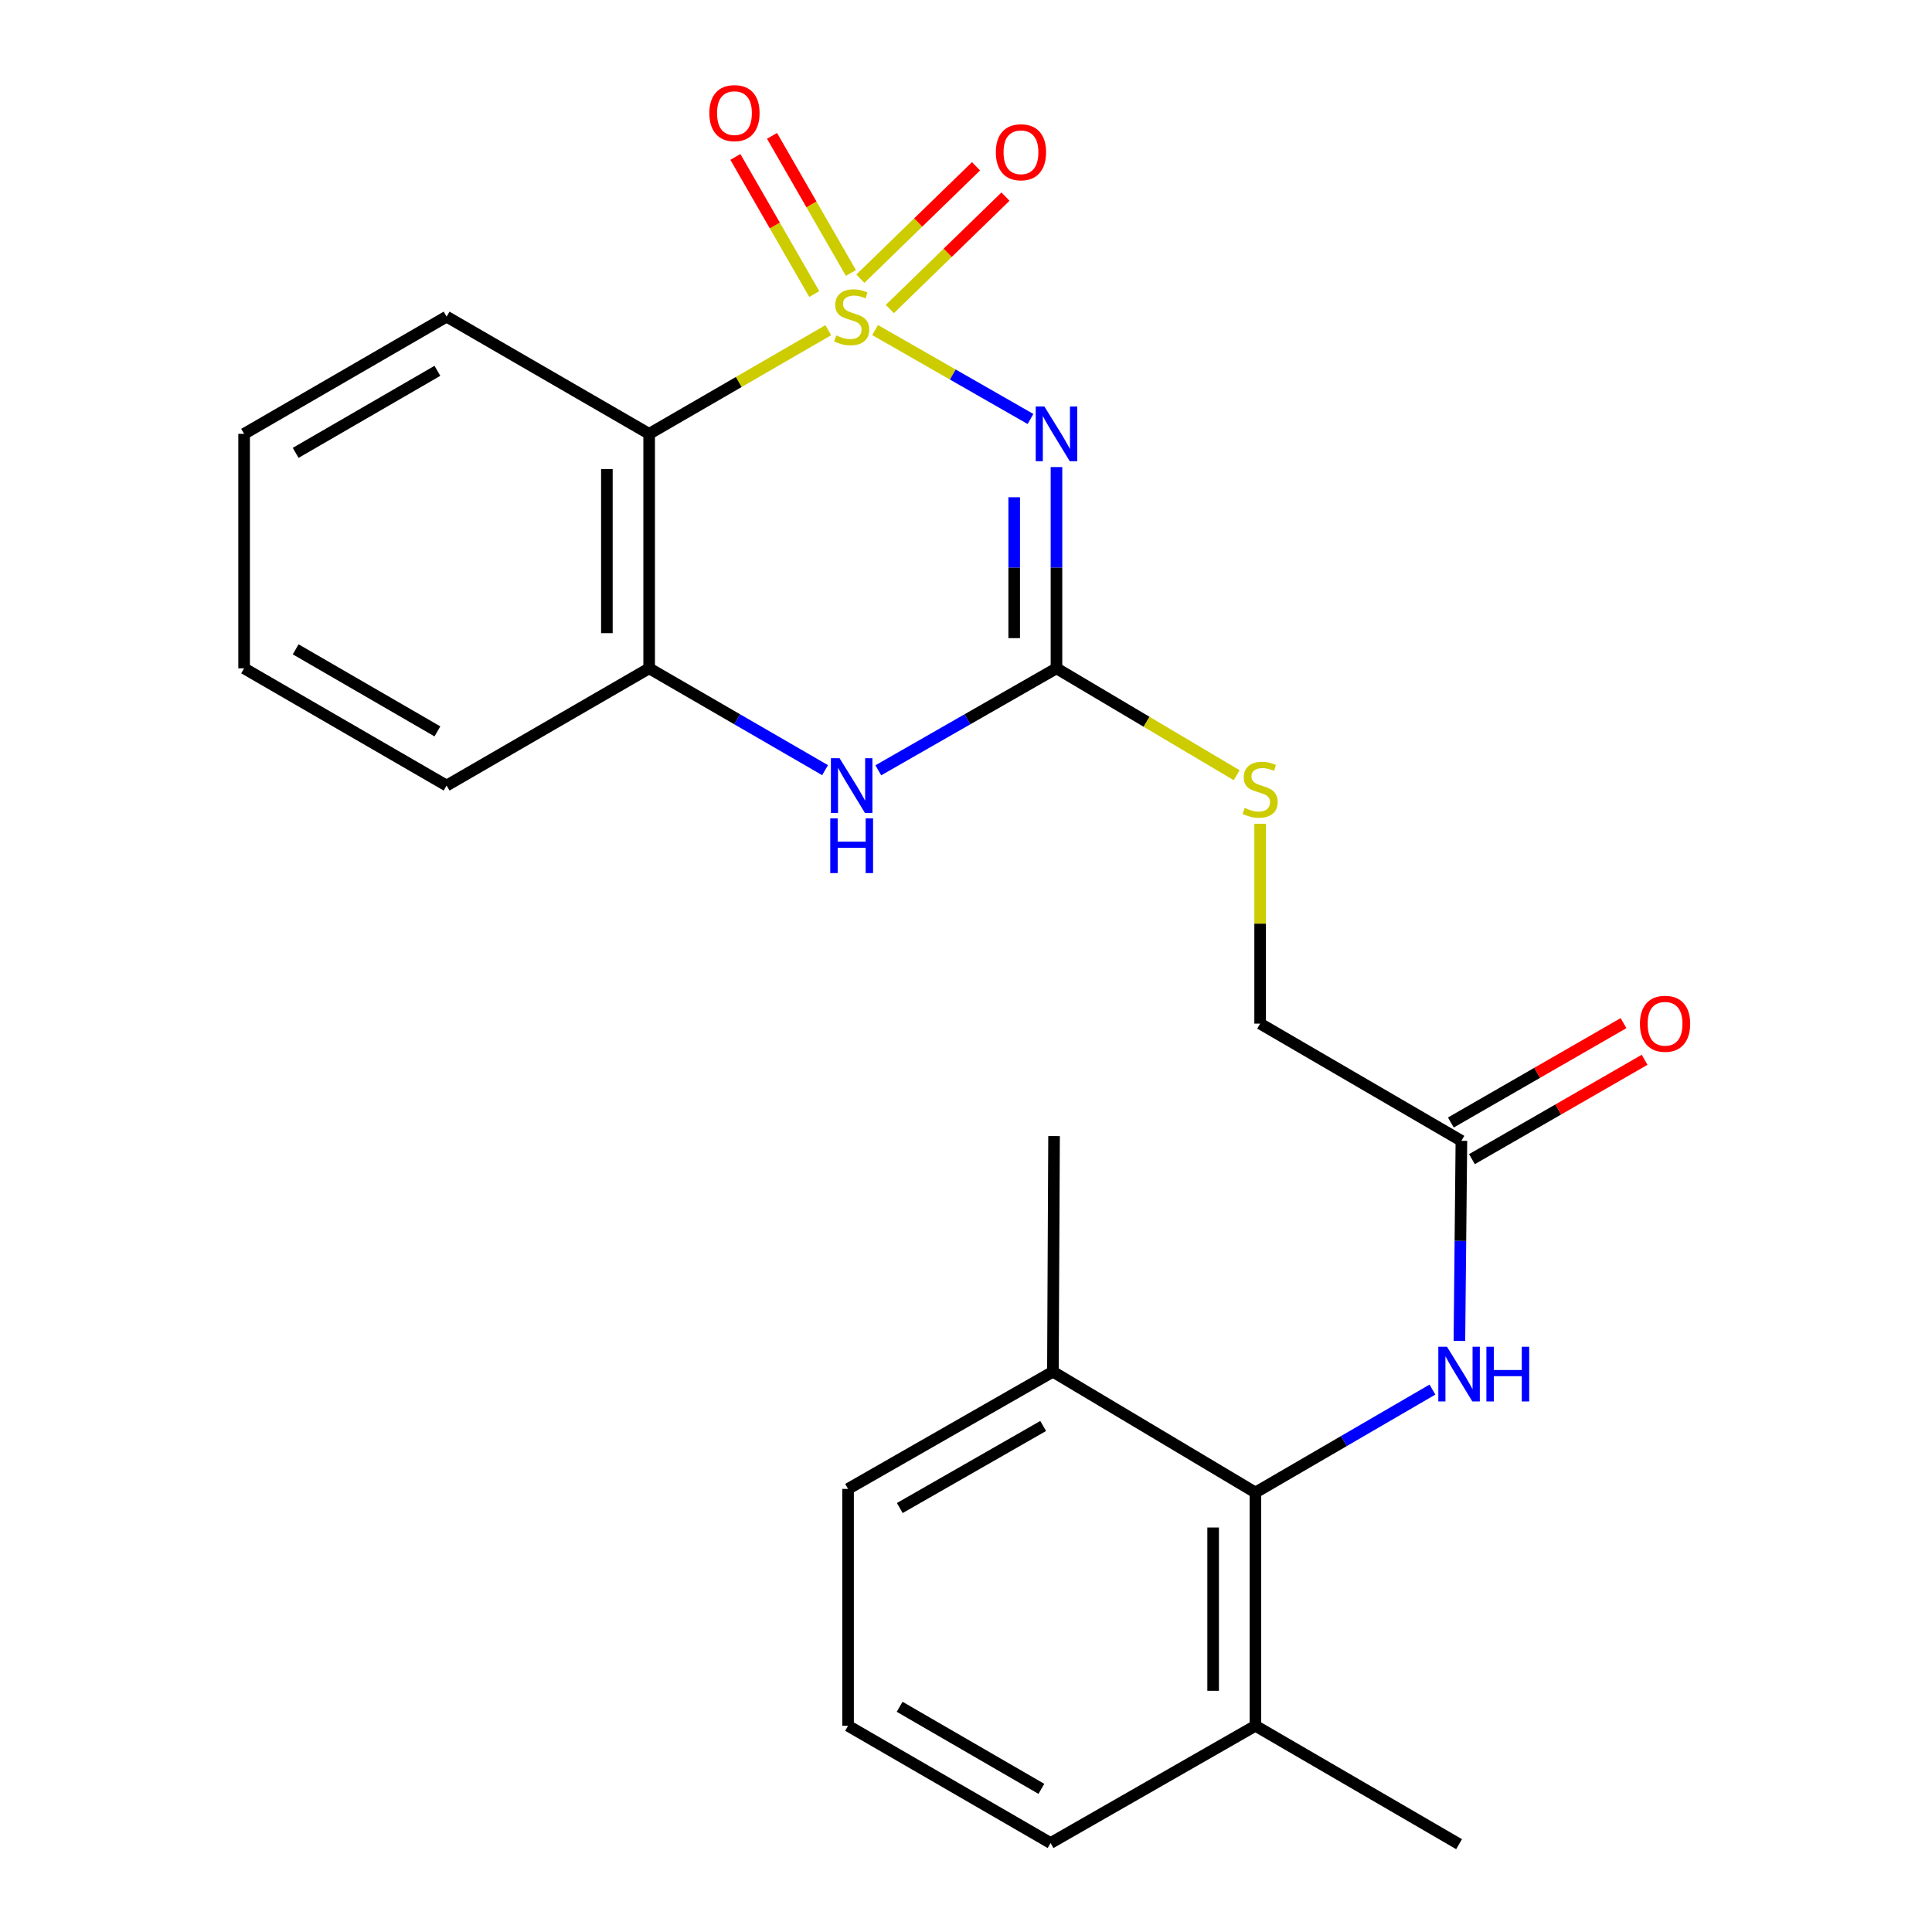 <?xml version='1.0' encoding='iso-8859-1'?>
<svg version='1.1' baseProfile='full'
              xmlns='http://www.w3.org/2000/svg'
                      xmlns:rdkit='http://www.rdkit.org/xml'
                      xmlns:xlink='http://www.w3.org/1999/xlink'
                  xml:space='preserve'
width='1000px' height='1000px' viewBox='0 0 1000 1000'>
<!-- END OF HEADER -->
<rect style='opacity:1.0;fill:#FFFFFF;stroke:none' width='1000' height='1000' x='0' y='0'> </rect>
<path class='bond-0' d='M 452.953,170.84 L 493.169,193.853' style='fill:none;fill-rule:evenodd;stroke:#CCCC00;stroke-width:6px;stroke-linecap:butt;stroke-linejoin:miter;stroke-opacity:1' />
<path class='bond-0' d='M 493.169,193.853 L 533.386,216.867' style='fill:none;fill-rule:evenodd;stroke:#0000FF;stroke-width:6px;stroke-linecap:butt;stroke-linejoin:miter;stroke-opacity:1' />
<path class='bond-1' d='M 428.712,170.904 L 382.357,197.732' style='fill:none;fill-rule:evenodd;stroke:#CCCC00;stroke-width:6px;stroke-linecap:butt;stroke-linejoin:miter;stroke-opacity:1' />
<path class='bond-1' d='M 382.357,197.732 L 336.001,224.56' style='fill:none;fill-rule:evenodd;stroke:#000000;stroke-width:6px;stroke-linecap:butt;stroke-linejoin:miter;stroke-opacity:1' />
<path class='bond-6' d='M 440.429,141.279 L 420.013,105.799' style='fill:none;fill-rule:evenodd;stroke:#CCCC00;stroke-width:6px;stroke-linecap:butt;stroke-linejoin:miter;stroke-opacity:1' />
<path class='bond-6' d='M 420.013,105.799 L 399.597,70.319' style='fill:none;fill-rule:evenodd;stroke:#FF0000;stroke-width:6px;stroke-linecap:butt;stroke-linejoin:miter;stroke-opacity:1' />
<path class='bond-6' d='M 421.462,152.193 L 401.046,116.713' style='fill:none;fill-rule:evenodd;stroke:#CCCC00;stroke-width:6px;stroke-linecap:butt;stroke-linejoin:miter;stroke-opacity:1' />
<path class='bond-6' d='M 401.046,116.713 L 380.63,81.233' style='fill:none;fill-rule:evenodd;stroke:#FF0000;stroke-width:6px;stroke-linecap:butt;stroke-linejoin:miter;stroke-opacity:1' />
<path class='bond-7' d='M 460.581,159.947 L 490.511,130.855' style='fill:none;fill-rule:evenodd;stroke:#CCCC00;stroke-width:6px;stroke-linecap:butt;stroke-linejoin:miter;stroke-opacity:1' />
<path class='bond-7' d='M 490.511,130.855 L 520.442,101.764' style='fill:none;fill-rule:evenodd;stroke:#FF0000;stroke-width:6px;stroke-linecap:butt;stroke-linejoin:miter;stroke-opacity:1' />
<path class='bond-7' d='M 445.329,144.256 L 475.259,115.164' style='fill:none;fill-rule:evenodd;stroke:#CCCC00;stroke-width:6px;stroke-linecap:butt;stroke-linejoin:miter;stroke-opacity:1' />
<path class='bond-7' d='M 475.259,115.164 L 505.19,86.072' style='fill:none;fill-rule:evenodd;stroke:#FF0000;stroke-width:6px;stroke-linecap:butt;stroke-linejoin:miter;stroke-opacity:1' />
<path class='bond-2' d='M 546.83,241.754 L 546.83,293.84' style='fill:none;fill-rule:evenodd;stroke:#0000FF;stroke-width:6px;stroke-linecap:butt;stroke-linejoin:miter;stroke-opacity:1' />
<path class='bond-2' d='M 546.83,293.84 L 546.83,345.925' style='fill:none;fill-rule:evenodd;stroke:#000000;stroke-width:6px;stroke-linecap:butt;stroke-linejoin:miter;stroke-opacity:1' />
<path class='bond-2' d='M 524.947,257.38 L 524.947,293.84' style='fill:none;fill-rule:evenodd;stroke:#0000FF;stroke-width:6px;stroke-linecap:butt;stroke-linejoin:miter;stroke-opacity:1' />
<path class='bond-2' d='M 524.947,293.84 L 524.947,330.299' style='fill:none;fill-rule:evenodd;stroke:#000000;stroke-width:6px;stroke-linecap:butt;stroke-linejoin:miter;stroke-opacity:1' />
<path class='bond-4' d='M 336.001,224.56 L 336.001,345.925' style='fill:none;fill-rule:evenodd;stroke:#000000;stroke-width:6px;stroke-linecap:butt;stroke-linejoin:miter;stroke-opacity:1' />
<path class='bond-4' d='M 314.118,242.765 L 314.118,327.72' style='fill:none;fill-rule:evenodd;stroke:#000000;stroke-width:6px;stroke-linecap:butt;stroke-linejoin:miter;stroke-opacity:1' />
<path class='bond-15' d='M 336.001,224.56 L 231.158,163.896' style='fill:none;fill-rule:evenodd;stroke:#000000;stroke-width:6px;stroke-linecap:butt;stroke-linejoin:miter;stroke-opacity:1' />
<path class='bond-10' d='M 546.83,345.925 L 593.465,373.591' style='fill:none;fill-rule:evenodd;stroke:#000000;stroke-width:6px;stroke-linecap:butt;stroke-linejoin:miter;stroke-opacity:1' />
<path class='bond-10' d='M 593.465,373.591 L 640.1,401.256' style='fill:none;fill-rule:evenodd;stroke:#CCCC00;stroke-width:6px;stroke-linecap:butt;stroke-linejoin:miter;stroke-opacity:1' />
<path class='bond-24' d='M 546.83,345.925 L 500.721,372.315' style='fill:none;fill-rule:evenodd;stroke:#000000;stroke-width:6px;stroke-linecap:butt;stroke-linejoin:miter;stroke-opacity:1' />
<path class='bond-24' d='M 500.721,372.315 L 454.613,398.706' style='fill:none;fill-rule:evenodd;stroke:#0000FF;stroke-width:6px;stroke-linecap:butt;stroke-linejoin:miter;stroke-opacity:1' />
<path class='bond-3' d='M 427.052,398.631 L 381.527,372.278' style='fill:none;fill-rule:evenodd;stroke:#0000FF;stroke-width:6px;stroke-linecap:butt;stroke-linejoin:miter;stroke-opacity:1' />
<path class='bond-3' d='M 381.527,372.278 L 336.001,345.925' style='fill:none;fill-rule:evenodd;stroke:#000000;stroke-width:6px;stroke-linecap:butt;stroke-linejoin:miter;stroke-opacity:1' />
<path class='bond-16' d='M 336.001,345.925 L 231.158,406.601' style='fill:none;fill-rule:evenodd;stroke:#000000;stroke-width:6px;stroke-linecap:butt;stroke-linejoin:miter;stroke-opacity:1' />
<path class='bond-5' d='M 649.8,772.517 L 695.613,745.883' style='fill:none;fill-rule:evenodd;stroke:#000000;stroke-width:6px;stroke-linecap:butt;stroke-linejoin:miter;stroke-opacity:1' />
<path class='bond-5' d='M 695.613,745.883 L 741.426,719.249' style='fill:none;fill-rule:evenodd;stroke:#0000FF;stroke-width:6px;stroke-linecap:butt;stroke-linejoin:miter;stroke-opacity:1' />
<path class='bond-11' d='M 649.8,772.517 L 649.8,893.262' style='fill:none;fill-rule:evenodd;stroke:#000000;stroke-width:6px;stroke-linecap:butt;stroke-linejoin:miter;stroke-opacity:1' />
<path class='bond-11' d='M 627.917,790.629 L 627.917,875.15' style='fill:none;fill-rule:evenodd;stroke:#000000;stroke-width:6px;stroke-linecap:butt;stroke-linejoin:miter;stroke-opacity:1' />
<path class='bond-12' d='M 649.8,772.517 L 544.982,709.993' style='fill:none;fill-rule:evenodd;stroke:#000000;stroke-width:6px;stroke-linecap:butt;stroke-linejoin:miter;stroke-opacity:1' />
<path class='bond-8' d='M 755.386,694.055 L 755.902,642.272' style='fill:none;fill-rule:evenodd;stroke:#0000FF;stroke-width:6px;stroke-linecap:butt;stroke-linejoin:miter;stroke-opacity:1' />
<path class='bond-8' d='M 755.902,642.272 L 756.418,590.489' style='fill:none;fill-rule:evenodd;stroke:#000000;stroke-width:6px;stroke-linecap:butt;stroke-linejoin:miter;stroke-opacity:1' />
<path class='bond-9' d='M 756.418,590.489 L 652.244,529.825' style='fill:none;fill-rule:evenodd;stroke:#000000;stroke-width:6px;stroke-linecap:butt;stroke-linejoin:miter;stroke-opacity:1' />
<path class='bond-13' d='M 761.875,599.972 L 806.562,574.256' style='fill:none;fill-rule:evenodd;stroke:#000000;stroke-width:6px;stroke-linecap:butt;stroke-linejoin:miter;stroke-opacity:1' />
<path class='bond-13' d='M 806.562,574.256 L 851.249,548.539' style='fill:none;fill-rule:evenodd;stroke:#FF0000;stroke-width:6px;stroke-linecap:butt;stroke-linejoin:miter;stroke-opacity:1' />
<path class='bond-13' d='M 750.961,581.006 L 795.647,555.289' style='fill:none;fill-rule:evenodd;stroke:#000000;stroke-width:6px;stroke-linecap:butt;stroke-linejoin:miter;stroke-opacity:1' />
<path class='bond-13' d='M 795.647,555.289 L 840.334,529.573' style='fill:none;fill-rule:evenodd;stroke:#FF0000;stroke-width:6px;stroke-linecap:butt;stroke-linejoin:miter;stroke-opacity:1' />
<path class='bond-14' d='M 652.244,426.375 L 652.244,478.1' style='fill:none;fill-rule:evenodd;stroke:#CCCC00;stroke-width:6px;stroke-linecap:butt;stroke-linejoin:miter;stroke-opacity:1' />
<path class='bond-14' d='M 652.244,478.1 L 652.244,529.825' style='fill:none;fill-rule:evenodd;stroke:#000000;stroke-width:6px;stroke-linecap:butt;stroke-linejoin:miter;stroke-opacity:1' />
<path class='bond-18' d='M 649.8,893.262 L 543.778,953.95' style='fill:none;fill-rule:evenodd;stroke:#000000;stroke-width:6px;stroke-linecap:butt;stroke-linejoin:miter;stroke-opacity:1' />
<path class='bond-20' d='M 649.8,893.262 L 755.214,954.545' style='fill:none;fill-rule:evenodd;stroke:#000000;stroke-width:6px;stroke-linecap:butt;stroke-linejoin:miter;stroke-opacity:1' />
<path class='bond-19' d='M 544.982,709.993 L 438.96,770.657' style='fill:none;fill-rule:evenodd;stroke:#000000;stroke-width:6px;stroke-linecap:butt;stroke-linejoin:miter;stroke-opacity:1' />
<path class='bond-19' d='M 539.946,738.086 L 465.731,780.551' style='fill:none;fill-rule:evenodd;stroke:#000000;stroke-width:6px;stroke-linecap:butt;stroke-linejoin:miter;stroke-opacity:1' />
<path class='bond-21' d='M 544.982,709.993 L 545.577,588.033' style='fill:none;fill-rule:evenodd;stroke:#000000;stroke-width:6px;stroke-linecap:butt;stroke-linejoin:miter;stroke-opacity:1' />
<path class='bond-22' d='M 231.158,163.896 L 126.352,224.56' style='fill:none;fill-rule:evenodd;stroke:#000000;stroke-width:6px;stroke-linecap:butt;stroke-linejoin:miter;stroke-opacity:1' />
<path class='bond-22' d='M 226.4,191.935 L 153.035,234.4' style='fill:none;fill-rule:evenodd;stroke:#000000;stroke-width:6px;stroke-linecap:butt;stroke-linejoin:miter;stroke-opacity:1' />
<path class='bond-25' d='M 231.158,406.601 L 126.352,345.925' style='fill:none;fill-rule:evenodd;stroke:#000000;stroke-width:6px;stroke-linecap:butt;stroke-linejoin:miter;stroke-opacity:1' />
<path class='bond-25' d='M 226.401,378.561 L 153.037,336.088' style='fill:none;fill-rule:evenodd;stroke:#000000;stroke-width:6px;stroke-linecap:butt;stroke-linejoin:miter;stroke-opacity:1' />
<path class='bond-17' d='M 438.96,893.262 L 438.96,770.657' style='fill:none;fill-rule:evenodd;stroke:#000000;stroke-width:6px;stroke-linecap:butt;stroke-linejoin:miter;stroke-opacity:1' />
<path class='bond-26' d='M 438.96,893.262 L 543.778,953.95' style='fill:none;fill-rule:evenodd;stroke:#000000;stroke-width:6px;stroke-linecap:butt;stroke-linejoin:miter;stroke-opacity:1' />
<path class='bond-26' d='M 465.647,883.427 L 539.02,925.909' style='fill:none;fill-rule:evenodd;stroke:#000000;stroke-width:6px;stroke-linecap:butt;stroke-linejoin:miter;stroke-opacity:1' />
<path class='bond-23' d='M 126.352,224.56 L 126.352,345.925' style='fill:none;fill-rule:evenodd;stroke:#000000;stroke-width:6px;stroke-linecap:butt;stroke-linejoin:miter;stroke-opacity:1' />
<path  class='atom-0' d='M 432.82 173.616
Q 433.14 173.736, 434.46 174.296
Q 435.78 174.856, 437.22 175.216
Q 438.7 175.536, 440.14 175.536
Q 442.82 175.536, 444.38 174.256
Q 445.94 172.936, 445.94 170.656
Q 445.94 169.096, 445.14 168.136
Q 444.38 167.176, 443.18 166.656
Q 441.98 166.136, 439.98 165.536
Q 437.46 164.776, 435.94 164.056
Q 434.46 163.336, 433.38 161.816
Q 432.34 160.296, 432.34 157.736
Q 432.34 154.176, 434.74 151.976
Q 437.18 149.776, 441.98 149.776
Q 445.26 149.776, 448.98 151.336
L 448.06 154.416
Q 444.66 153.016, 442.1 153.016
Q 439.34 153.016, 437.82 154.176
Q 436.3 155.296, 436.34 157.256
Q 436.34 158.776, 437.1 159.696
Q 437.9 160.616, 439.02 161.136
Q 440.18 161.656, 442.1 162.256
Q 444.66 163.056, 446.18 163.856
Q 447.7 164.656, 448.78 166.296
Q 449.9 167.896, 449.9 170.656
Q 449.9 174.576, 447.26 176.696
Q 444.66 178.776, 440.3 178.776
Q 437.78 178.776, 435.86 178.216
Q 433.98 177.696, 431.74 176.776
L 432.82 173.616
' fill='#CCCC00'/>
<path  class='atom-1' d='M 540.57 210.4
L 549.85 225.4
Q 550.77 226.88, 552.25 229.56
Q 553.73 232.24, 553.81 232.4
L 553.81 210.4
L 557.57 210.4
L 557.57 238.72
L 553.69 238.72
L 543.73 222.32
Q 542.57 220.4, 541.33 218.2
Q 540.13 216, 539.77 215.32
L 539.77 238.72
L 536.09 238.72
L 536.09 210.4
L 540.57 210.4
' fill='#0000FF'/>
<path  class='atom-4' d='M 434.56 392.441
L 443.84 407.441
Q 444.76 408.921, 446.24 411.601
Q 447.72 414.281, 447.8 414.441
L 447.8 392.441
L 451.56 392.441
L 451.56 420.761
L 447.68 420.761
L 437.72 404.361
Q 436.56 402.441, 435.32 400.241
Q 434.12 398.041, 433.76 397.361
L 433.76 420.761
L 430.08 420.761
L 430.08 392.441
L 434.56 392.441
' fill='#0000FF'/>
<path  class='atom-4' d='M 429.74 423.593
L 433.58 423.593
L 433.58 435.633
L 448.06 435.633
L 448.06 423.593
L 451.9 423.593
L 451.9 451.913
L 448.06 451.913
L 448.06 438.833
L 433.58 438.833
L 433.58 451.913
L 429.74 451.913
L 429.74 423.593
' fill='#0000FF'/>
<path  class='atom-7' d='M 367.156 58.55
Q 367.156 51.75, 370.516 47.95
Q 373.876 44.15, 380.156 44.15
Q 386.436 44.15, 389.796 47.95
Q 393.156 51.75, 393.156 58.55
Q 393.156 65.43, 389.756 69.35
Q 386.356 73.23, 380.156 73.23
Q 373.916 73.23, 370.516 69.35
Q 367.156 65.47, 367.156 58.55
M 380.156 70.03
Q 384.476 70.03, 386.796 67.15
Q 389.156 64.23, 389.156 58.55
Q 389.156 52.99, 386.796 50.19
Q 384.476 47.35, 380.156 47.35
Q 375.836 47.35, 373.476 50.15
Q 371.156 52.95, 371.156 58.55
Q 371.156 64.27, 373.476 67.15
Q 375.836 70.03, 380.156 70.03
' fill='#FF0000'/>
<path  class='atom-8' d='M 515.448 78.804
Q 515.448 72.004, 518.808 68.204
Q 522.168 64.404, 528.448 64.404
Q 534.728 64.404, 538.088 68.204
Q 541.448 72.004, 541.448 78.804
Q 541.448 85.684, 538.048 89.604
Q 534.648 93.484, 528.448 93.484
Q 522.208 93.484, 518.808 89.604
Q 515.448 85.724, 515.448 78.804
M 528.448 90.284
Q 532.768 90.284, 535.088 87.404
Q 537.448 84.484, 537.448 78.804
Q 537.448 73.244, 535.088 70.444
Q 532.768 67.604, 528.448 67.604
Q 524.128 67.604, 521.768 70.404
Q 519.448 73.204, 519.448 78.804
Q 519.448 84.524, 521.768 87.404
Q 524.128 90.284, 528.448 90.284
' fill='#FF0000'/>
<path  class='atom-9' d='M 748.954 697.073
L 758.234 712.073
Q 759.154 713.553, 760.634 716.233
Q 762.114 718.913, 762.194 719.073
L 762.194 697.073
L 765.954 697.073
L 765.954 725.393
L 762.074 725.393
L 752.114 708.993
Q 750.954 707.073, 749.714 704.873
Q 748.514 702.673, 748.154 701.993
L 748.154 725.393
L 744.474 725.393
L 744.474 697.073
L 748.954 697.073
' fill='#0000FF'/>
<path  class='atom-9' d='M 769.354 697.073
L 773.194 697.073
L 773.194 709.113
L 787.674 709.113
L 787.674 697.073
L 791.514 697.073
L 791.514 725.393
L 787.674 725.393
L 787.674 712.313
L 773.194 712.313
L 773.194 725.393
L 769.354 725.393
L 769.354 697.073
' fill='#0000FF'/>
<path  class='atom-11' d='M 644.244 418.181
Q 644.564 418.301, 645.884 418.861
Q 647.204 419.421, 648.644 419.781
Q 650.124 420.101, 651.564 420.101
Q 654.244 420.101, 655.804 418.821
Q 657.364 417.501, 657.364 415.221
Q 657.364 413.661, 656.564 412.701
Q 655.804 411.741, 654.604 411.221
Q 653.404 410.701, 651.404 410.101
Q 648.884 409.341, 647.364 408.621
Q 645.884 407.901, 644.804 406.381
Q 643.764 404.861, 643.764 402.301
Q 643.764 398.741, 646.164 396.541
Q 648.604 394.341, 653.404 394.341
Q 656.684 394.341, 660.404 395.901
L 659.484 398.981
Q 656.084 397.581, 653.524 397.581
Q 650.764 397.581, 649.244 398.741
Q 647.724 399.861, 647.764 401.821
Q 647.764 403.341, 648.524 404.261
Q 649.324 405.181, 650.444 405.701
Q 651.604 406.221, 653.524 406.821
Q 656.084 407.621, 657.604 408.421
Q 659.124 409.221, 660.204 410.861
Q 661.324 412.461, 661.324 415.221
Q 661.324 419.141, 658.684 421.261
Q 656.084 423.341, 651.724 423.341
Q 649.204 423.341, 647.284 422.781
Q 645.404 422.261, 643.164 421.341
L 644.244 418.181
' fill='#CCCC00'/>
<path  class='atom-14' d='M 848.832 529.905
Q 848.832 523.105, 852.192 519.305
Q 855.552 515.505, 861.832 515.505
Q 868.112 515.505, 871.472 519.305
Q 874.832 523.105, 874.832 529.905
Q 874.832 536.785, 871.432 540.705
Q 868.032 544.585, 861.832 544.585
Q 855.592 544.585, 852.192 540.705
Q 848.832 536.825, 848.832 529.905
M 861.832 541.385
Q 866.152 541.385, 868.472 538.505
Q 870.832 535.585, 870.832 529.905
Q 870.832 524.345, 868.472 521.545
Q 866.152 518.705, 861.832 518.705
Q 857.512 518.705, 855.152 521.505
Q 852.832 524.305, 852.832 529.905
Q 852.832 535.625, 855.152 538.505
Q 857.512 541.385, 861.832 541.385
' fill='#FF0000'/>
</svg>

